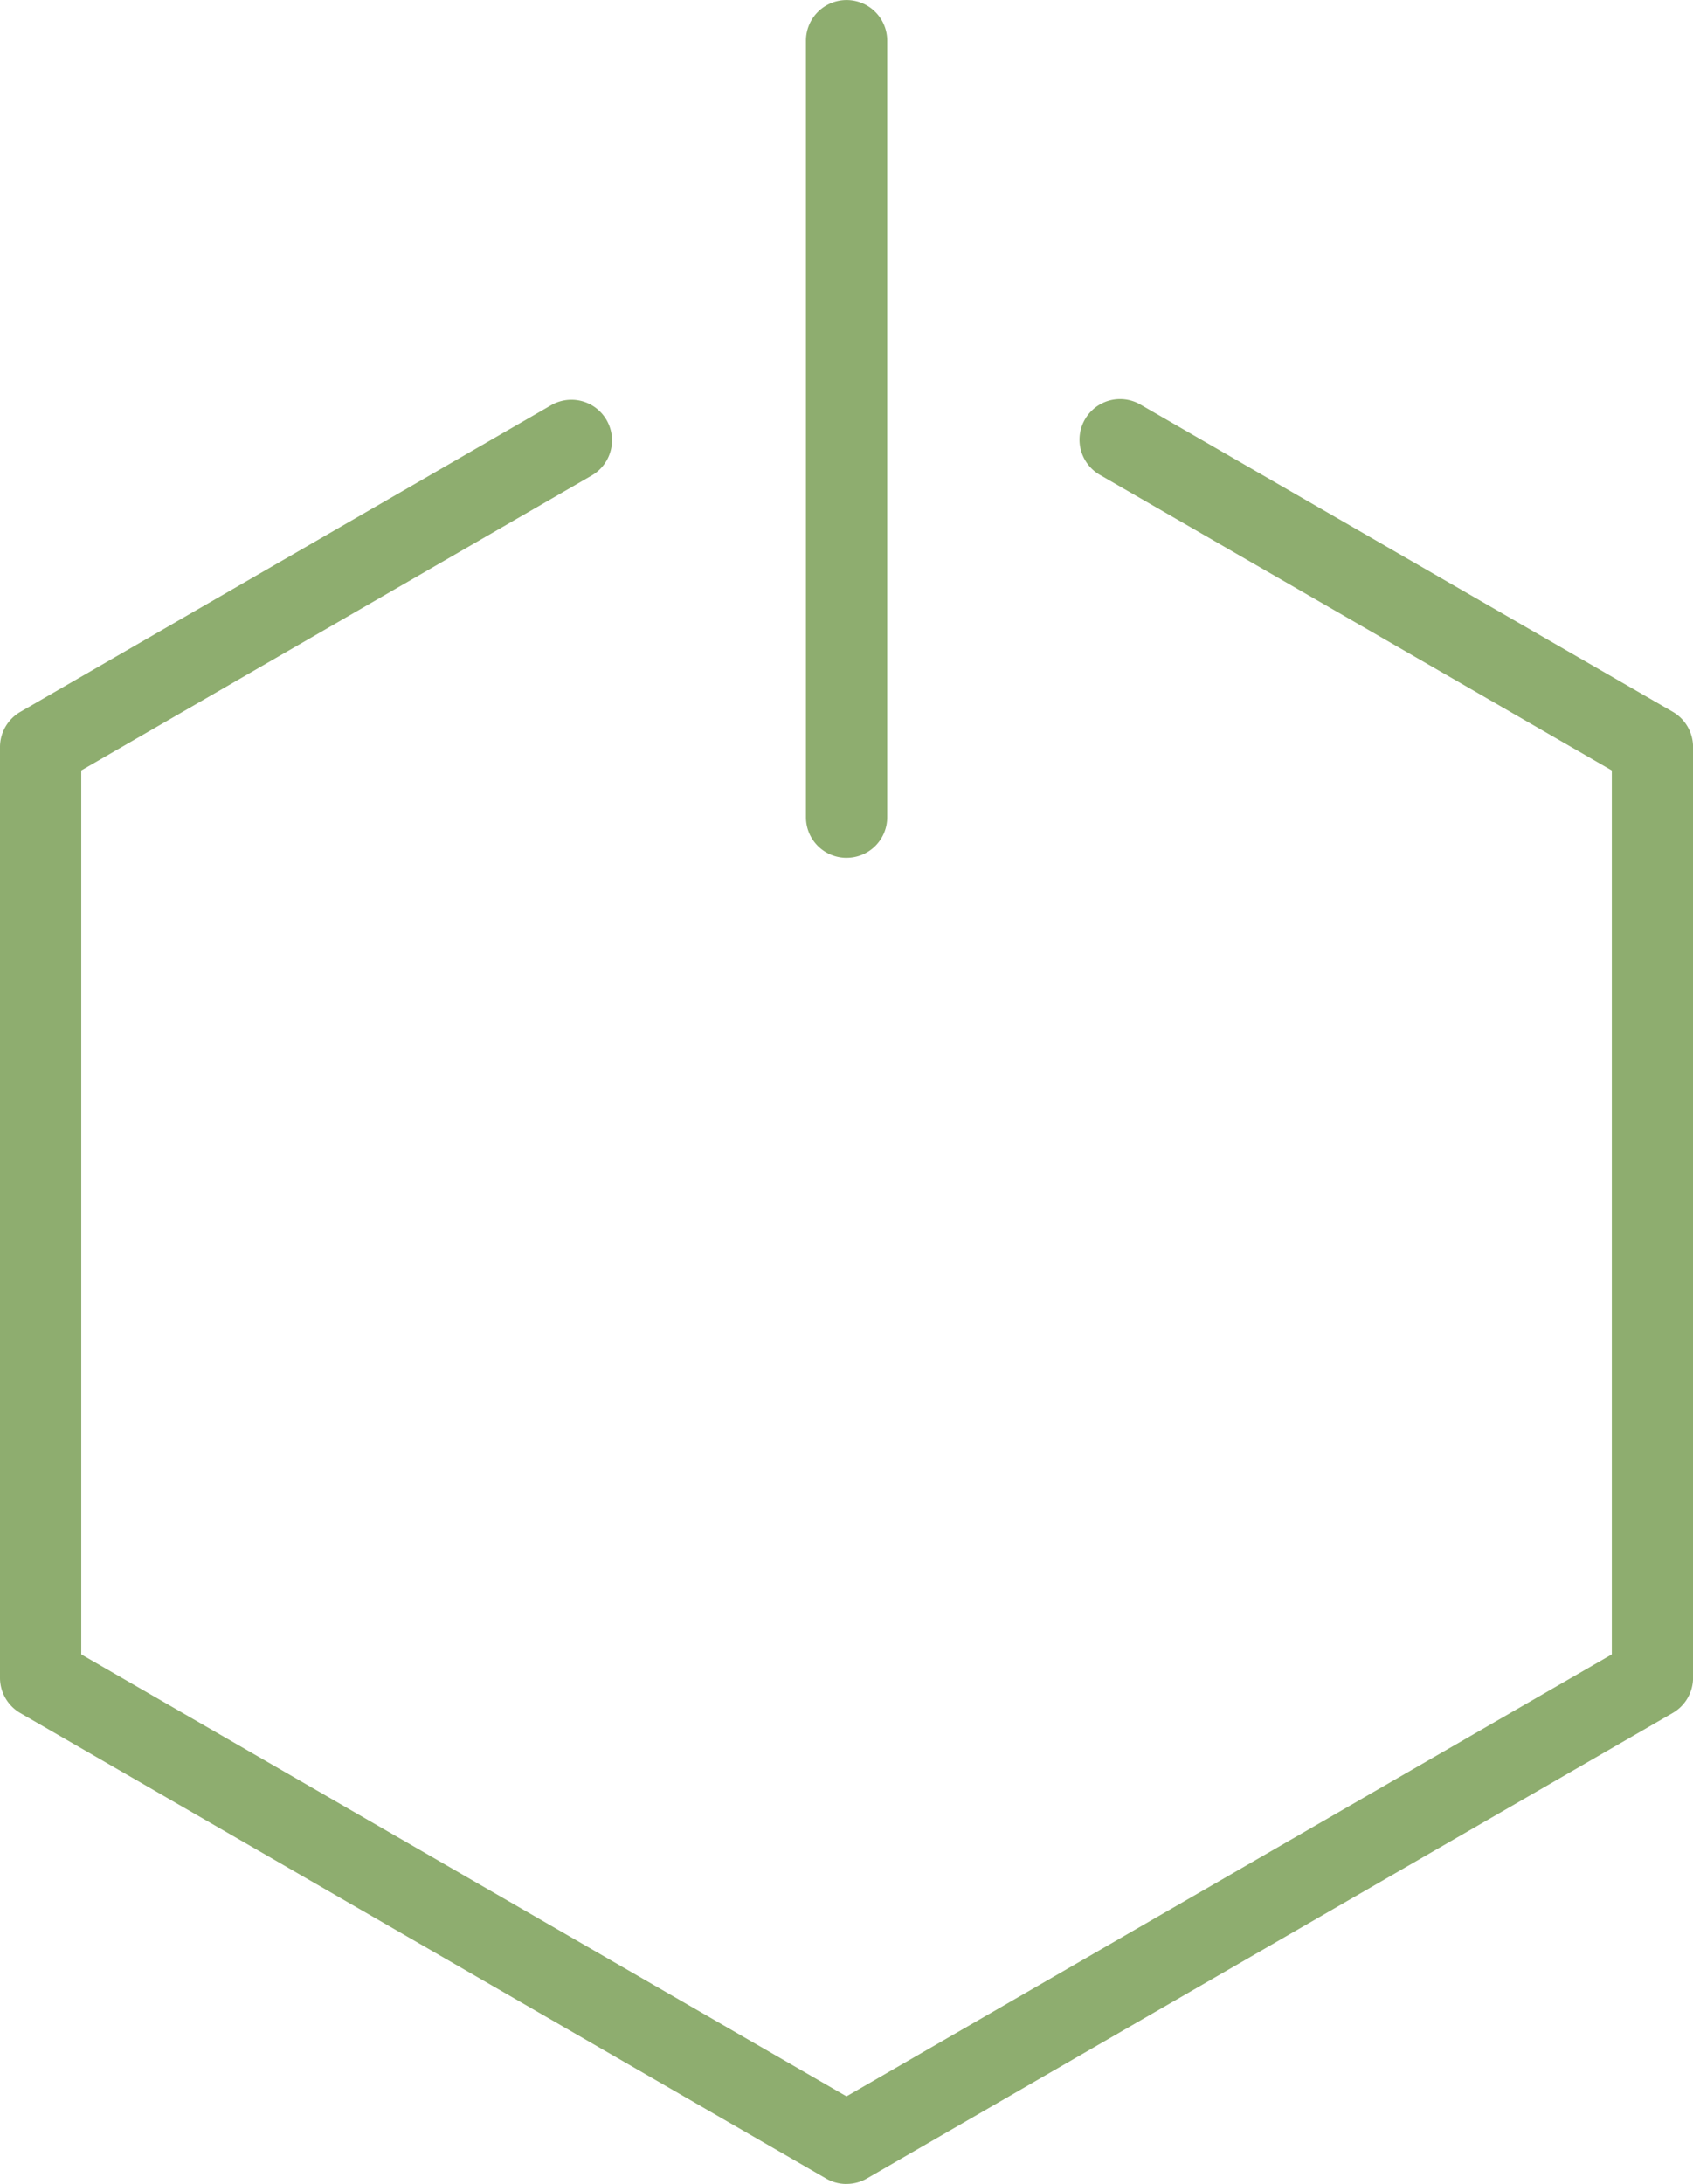 <svg id="Group_7816" data-name="Group 7816" xmlns="http://www.w3.org/2000/svg" xmlns:xlink="http://www.w3.org/1999/xlink" width="62.632" height="80.769" viewBox="0 0 62.632 80.769">
  <defs>
    <clipPath id="clip-path">
      <rect id="Rectangle_3859" data-name="Rectangle 3859" width="62.632" height="80.769" fill="#8ead6f"/>
    </clipPath>
  </defs>
  <g id="Group_7816-2" data-name="Group 7816" clip-path="url(#clip-path)">
    <path id="Path_15081" data-name="Path 15081" d="M31.316,72.591a1.5,1.5,0,0,1-.752-.2L.752,55.176A1.507,1.507,0,0,1,0,53.872V19.449a1.507,1.507,0,0,1,.752-1.3L20.39,6.807a1.5,1.5,0,0,1,1.5,2.6L3.006,20.315V53.006l28.31,16.344L59.628,53.006V20.315L40.687,9.382a1.5,1.5,0,1,1,1.5-2.6L61.882,18.146a1.507,1.507,0,0,1,.752,1.3V53.872a1.507,1.507,0,0,1-.752,1.3L32.068,72.389a1.5,1.5,0,0,1-.752.2" transform="translate(0 8.178)" fill="#8ead6f"/>
    <path id="Path_15082" data-name="Path 15082" d="M14.791,31.724a1.5,1.5,0,0,1-1.5-1.5V1.505a1.5,1.5,0,1,1,3.006,0V30.223a1.5,1.5,0,0,1-1.5,1.5" transform="translate(16.525)" fill="#8ead6f"/>
  </g>
</svg>
